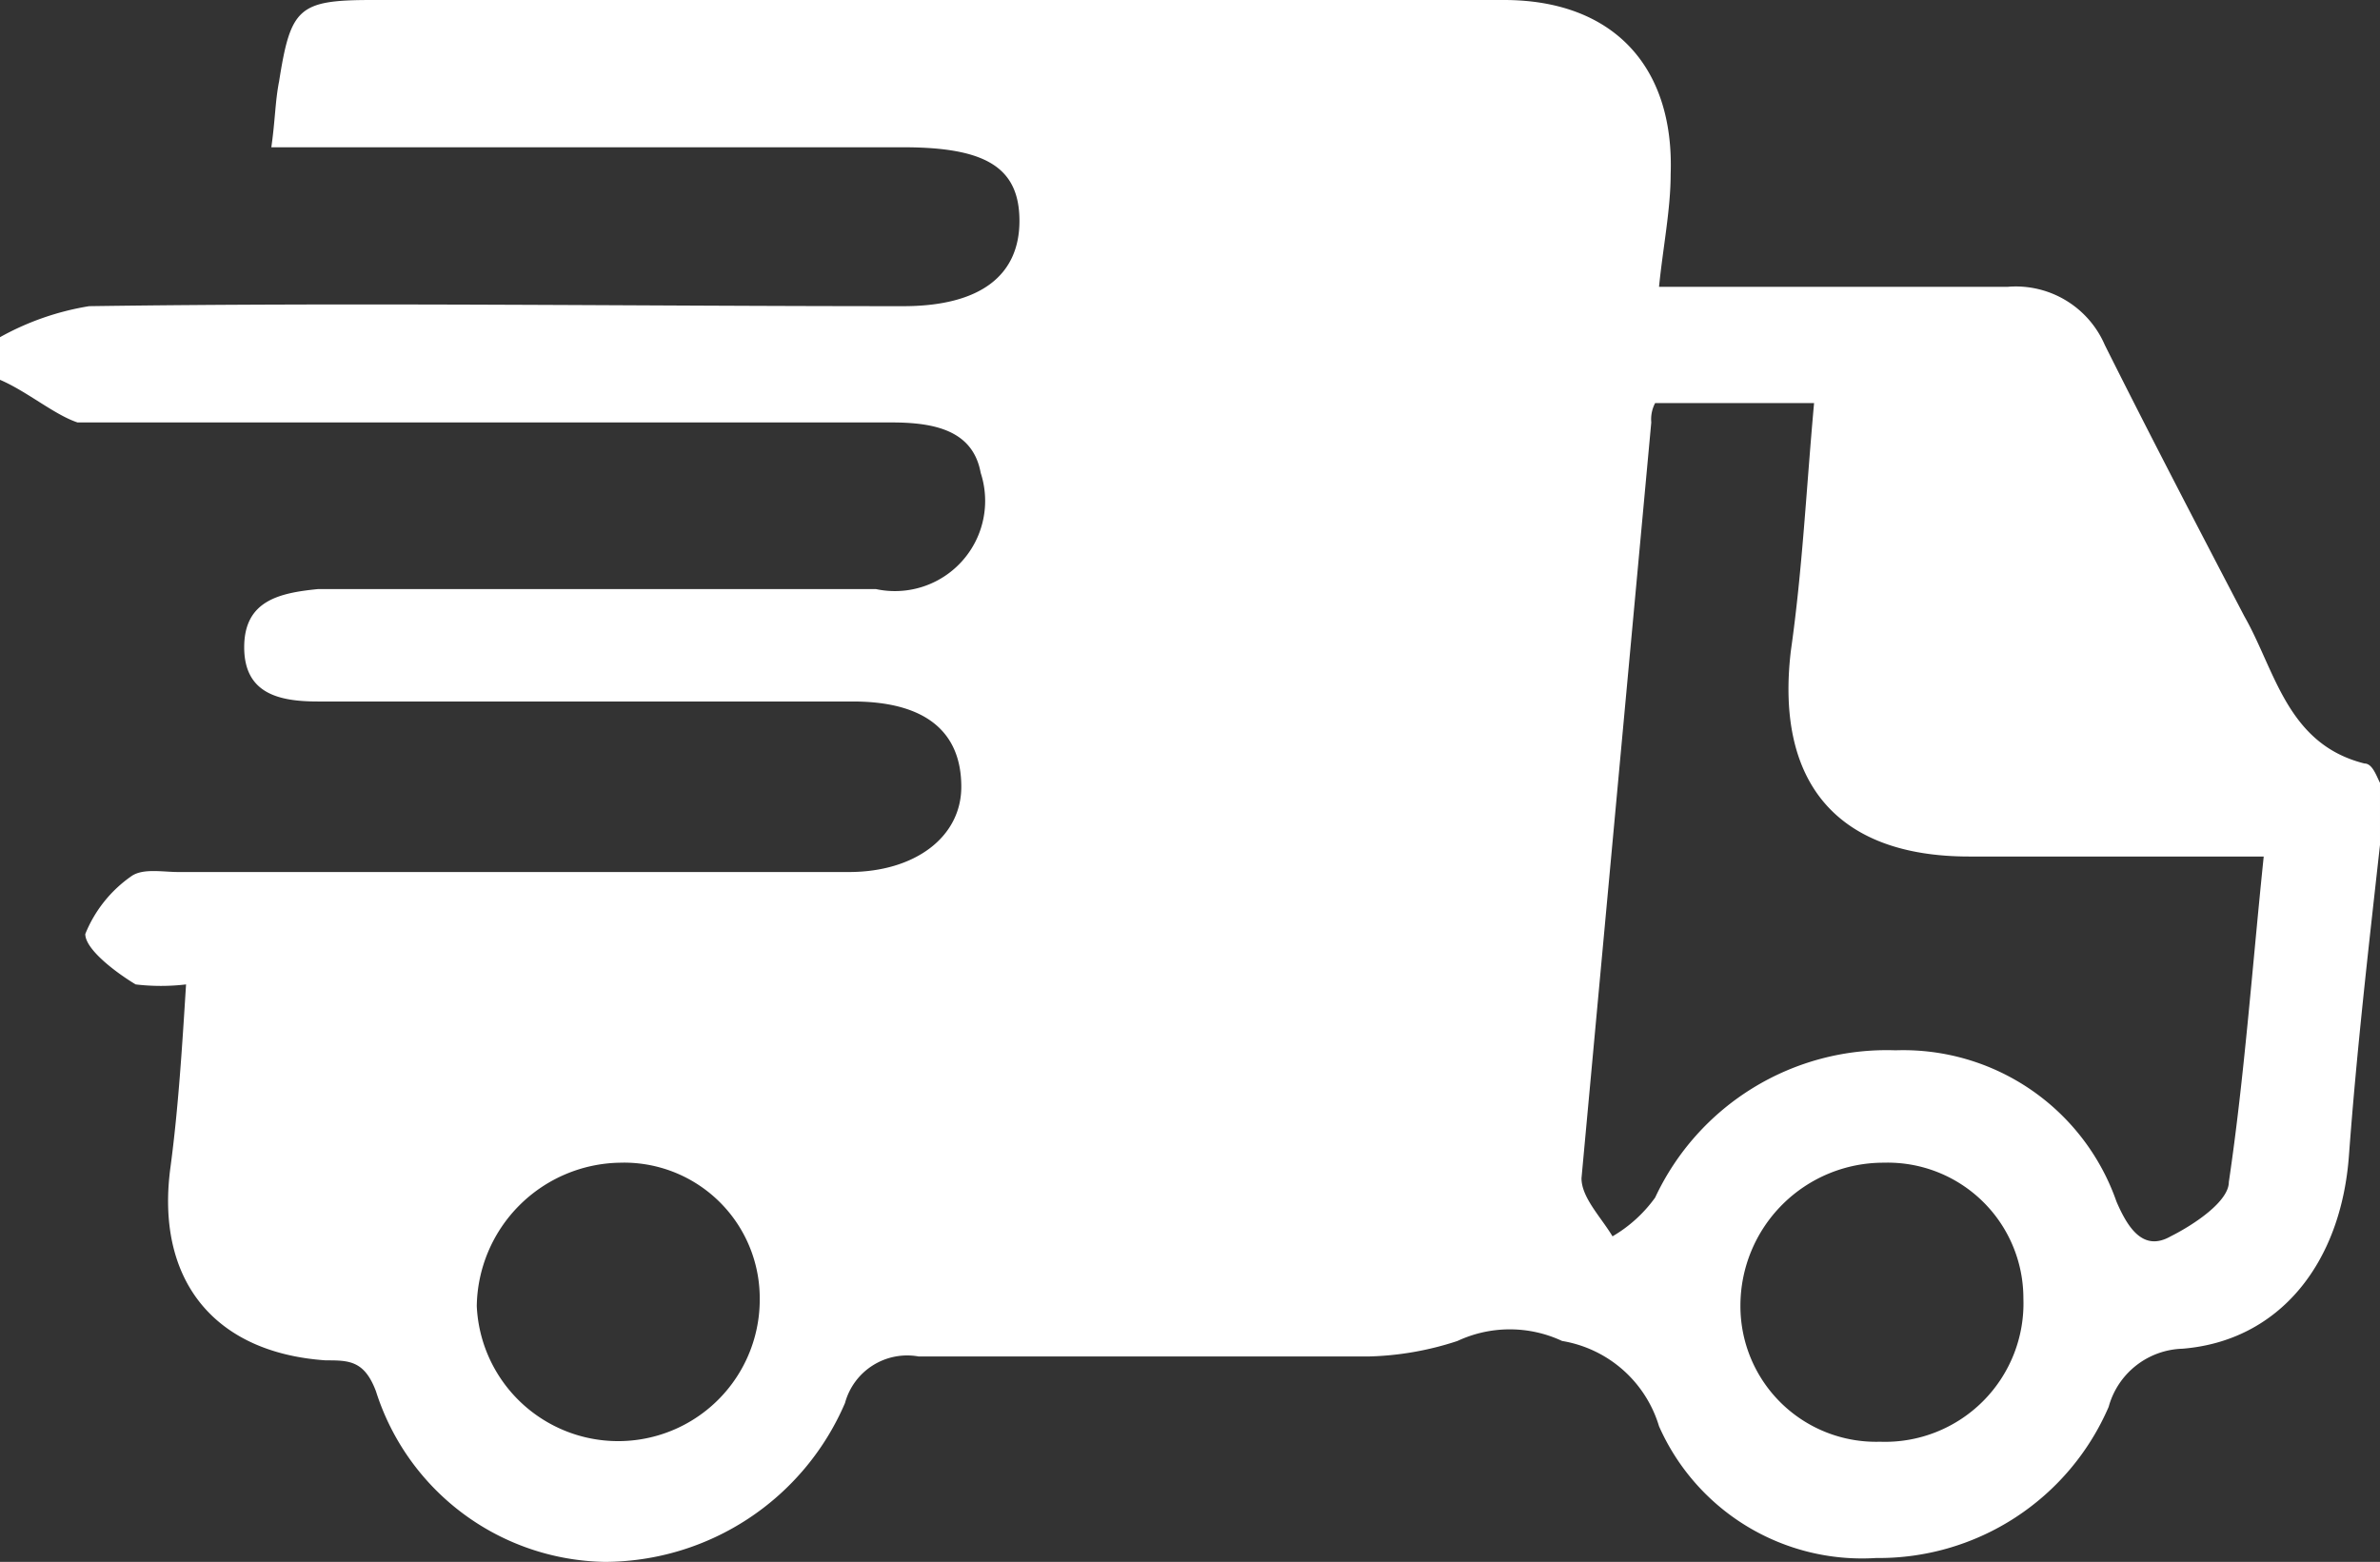<svg xmlns="http://www.w3.org/2000/svg" width="61.4" height="40.3" viewBox="0 0 61.4 40.3">
  <rect x="0" y="0" width="61.4" height="40.3" fill="#333333" stroke="none"/>
  <g id="Group_3993" data-name="Group 3993" transform="translate(-433.3 -875)">
    <path id="Path_5650" data-name="Path 5650" d="M433.3,884.8v-1.1a7.023,7.023,0,0,1,2.3-.8c7-.1,14,0,21,0,2,0,3-.8,3-2.2s-.9-1.9-3-1.9H440.3c.1-.7.1-1.2.2-1.7.3-1.9.5-2.1,2.4-2.1h29.2c2.8,0,4.4,1.7,4.3,4.5,0,.9-.2,1.9-.3,2.9h9a2.5,2.5,0,0,1,2.5,1.5c1.2,2.4,2.4,4.7,3.6,7,.8,1.4,1.1,3.3,3.1,3.8.2,0,.3.3.4.5v1.6c-.3,2.7-.6,5.3-.8,8-.2,2.8-1.8,4.8-4.3,5a2.038,2.038,0,0,0-1.9,1.5,6.459,6.459,0,0,1-6,3.9,5.727,5.727,0,0,1-5.6-3.4,3.148,3.148,0,0,0-2.5-2.2,3.188,3.188,0,0,0-2.7,0,7.878,7.878,0,0,1-2.3.4H457a1.662,1.662,0,0,0-1.9,1.2,6.762,6.762,0,0,1-6.2,4.1,6.305,6.305,0,0,1-5.9-4.4c-.3-.8-.7-.8-1.3-.8-2.9-.2-4.4-2.1-4-5,.2-1.5.3-3.1.4-4.7a5.486,5.486,0,0,1-1.3,0c-.5-.3-1.3-.9-1.3-1.3a3.338,3.338,0,0,1,1.2-1.5c.3-.2.8-.1,1.2-.1h17.3c1.7,0,2.9-.9,2.9-2.2,0-1.4-.9-2.2-2.8-2.2H441.5c-1,0-1.9-.2-1.9-1.4s.9-1.4,1.9-1.5h14.4a2.328,2.328,0,0,0,2.7-3c-.2-1.1-1.2-1.3-2.3-1.3h-21C434.7,885.7,434,885.1,433.3,884.8Zm42.7.6a.9.9,0,0,0-.1.5l-1.8,19.5c0,.5.5,1,.8,1.5a3.566,3.566,0,0,0,1.1-1,6.593,6.593,0,0,1,6.2-3.8,5.826,5.826,0,0,1,5.7,3.9c.3.7.7,1.3,1.4.9.6-.3,1.5-.9,1.5-1.4.4-2.7.6-5.5.9-8.4h-7.6c-3.4,0-5-1.9-4.6-5.3.3-2.1.4-4.2.6-6.4Zm-23.1,23.1a3.5,3.5,0,0,0-3.6-3.5,3.756,3.756,0,0,0-3.7,3.7,3.652,3.652,0,0,0,7.3-.2Zm32.6,0a3.5,3.5,0,0,0-3.6-3.5,3.691,3.691,0,0,0-3.7,3.7,3.5,3.5,0,0,0,3.6,3.5A3.572,3.572,0,0,0,485.5,908.5Z" fill="#fff" fill-rule="evenodd"/>
  </g>
</svg>
